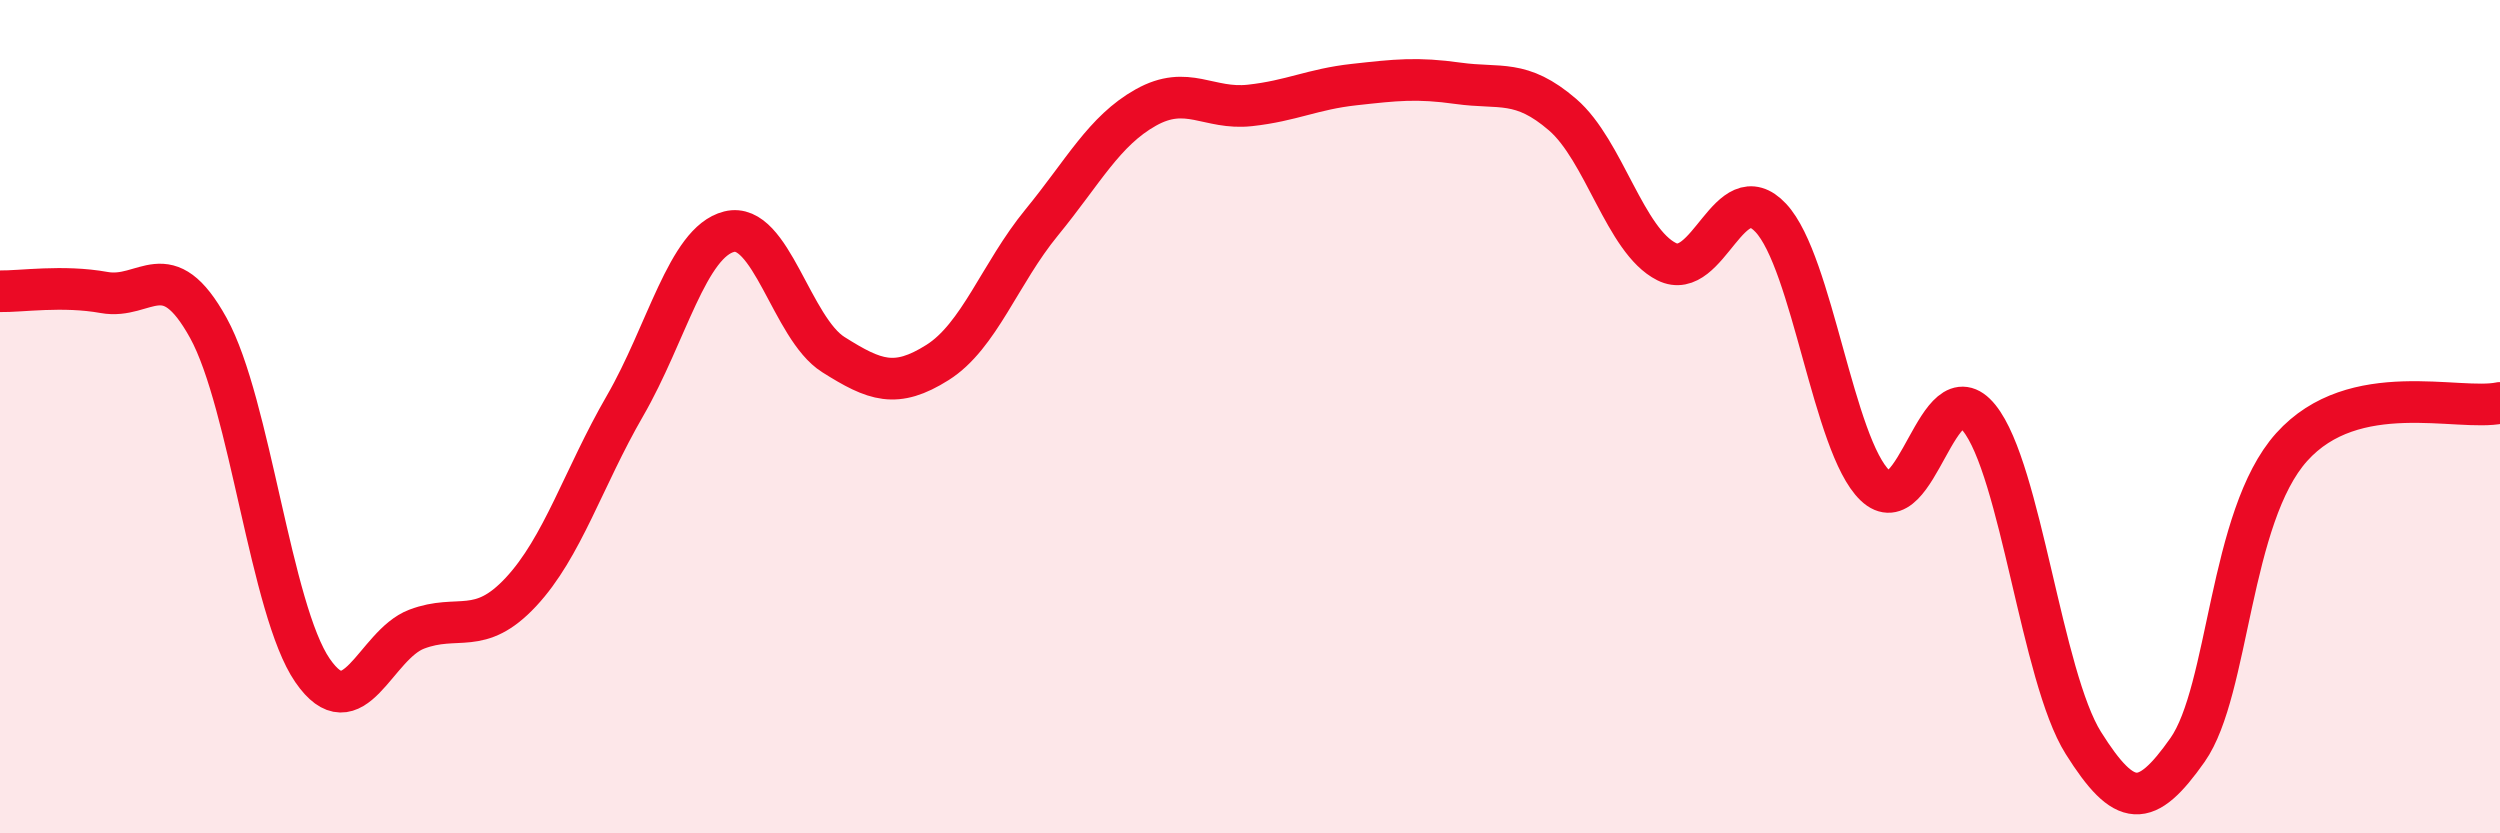 
    <svg width="60" height="20" viewBox="0 0 60 20" xmlns="http://www.w3.org/2000/svg">
      <path
        d="M 0,6.99 C 0.5,7 1.5,6.84 2.5,7.02 C 3.5,7.2 4,6.06 5,7.87 C 6,9.68 6.5,14.64 7.5,16.09 C 8.5,17.54 9,15.48 10,15.1 C 11,14.72 11.5,15.28 12.5,14.21 C 13.5,13.14 14,11.47 15,9.74 C 16,8.01 16.5,5.81 17.5,5.56 C 18.5,5.31 19,7.88 20,8.51 C 21,9.14 21.5,9.33 22.5,8.7 C 23.5,8.07 24,6.56 25,5.34 C 26,4.12 26.5,3.14 27.5,2.58 C 28.5,2.02 29,2.64 30,2.53 C 31,2.42 31.5,2.14 32.5,2.03 C 33.5,1.92 34,1.86 35,2 C 36,2.14 36.5,1.89 37.5,2.75 C 38.5,3.61 39,5.78 40,6.28 C 41,6.78 41.5,4.16 42.5,5.23 C 43.5,6.3 44,10.69 45,11.65 C 46,12.61 46.5,8.79 47.5,10.03 C 48.5,11.27 49,16.24 50,17.83 C 51,19.42 51.5,19.42 52.5,18 C 53.5,16.58 53.5,12.4 55,10.73 C 56.5,9.06 59,9.88 60,9.67L60 20L0 20Z"
        fill="#EB0A25"
        opacity="0.1"
        stroke-linecap="round"
        stroke-linejoin="round"
      />
      <path
        d="M 0,6.99 C 0.5,7 1.5,6.84 2.5,7.02 C 3.5,7.2 4,6.06 5,7.87 C 6,9.68 6.5,14.64 7.5,16.09 C 8.5,17.54 9,15.48 10,15.1 C 11,14.72 11.5,15.28 12.5,14.21 C 13.5,13.14 14,11.47 15,9.74 C 16,8.01 16.5,5.81 17.5,5.56 C 18.5,5.31 19,7.88 20,8.51 C 21,9.14 21.5,9.33 22.5,8.7 C 23.5,8.07 24,6.56 25,5.34 C 26,4.12 26.5,3.14 27.5,2.58 C 28.5,2.02 29,2.64 30,2.53 C 31,2.42 31.5,2.14 32.5,2.03 C 33.5,1.92 34,1.86 35,2 C 36,2.14 36.5,1.89 37.5,2.75 C 38.5,3.61 39,5.78 40,6.28 C 41,6.78 41.5,4.16 42.5,5.23 C 43.5,6.3 44,10.69 45,11.65 C 46,12.61 46.5,8.79 47.5,10.03 C 48.5,11.27 49,16.24 50,17.83 C 51,19.42 51.5,19.42 52.5,18 C 53.5,16.58 53.5,12.4 55,10.73 C 56.5,9.06 59,9.88 60,9.67"
        stroke="#EB0A25"
        stroke-width="1"
        fill="none"
        stroke-linecap="round"
        stroke-linejoin="round"
      />
    </svg>
  